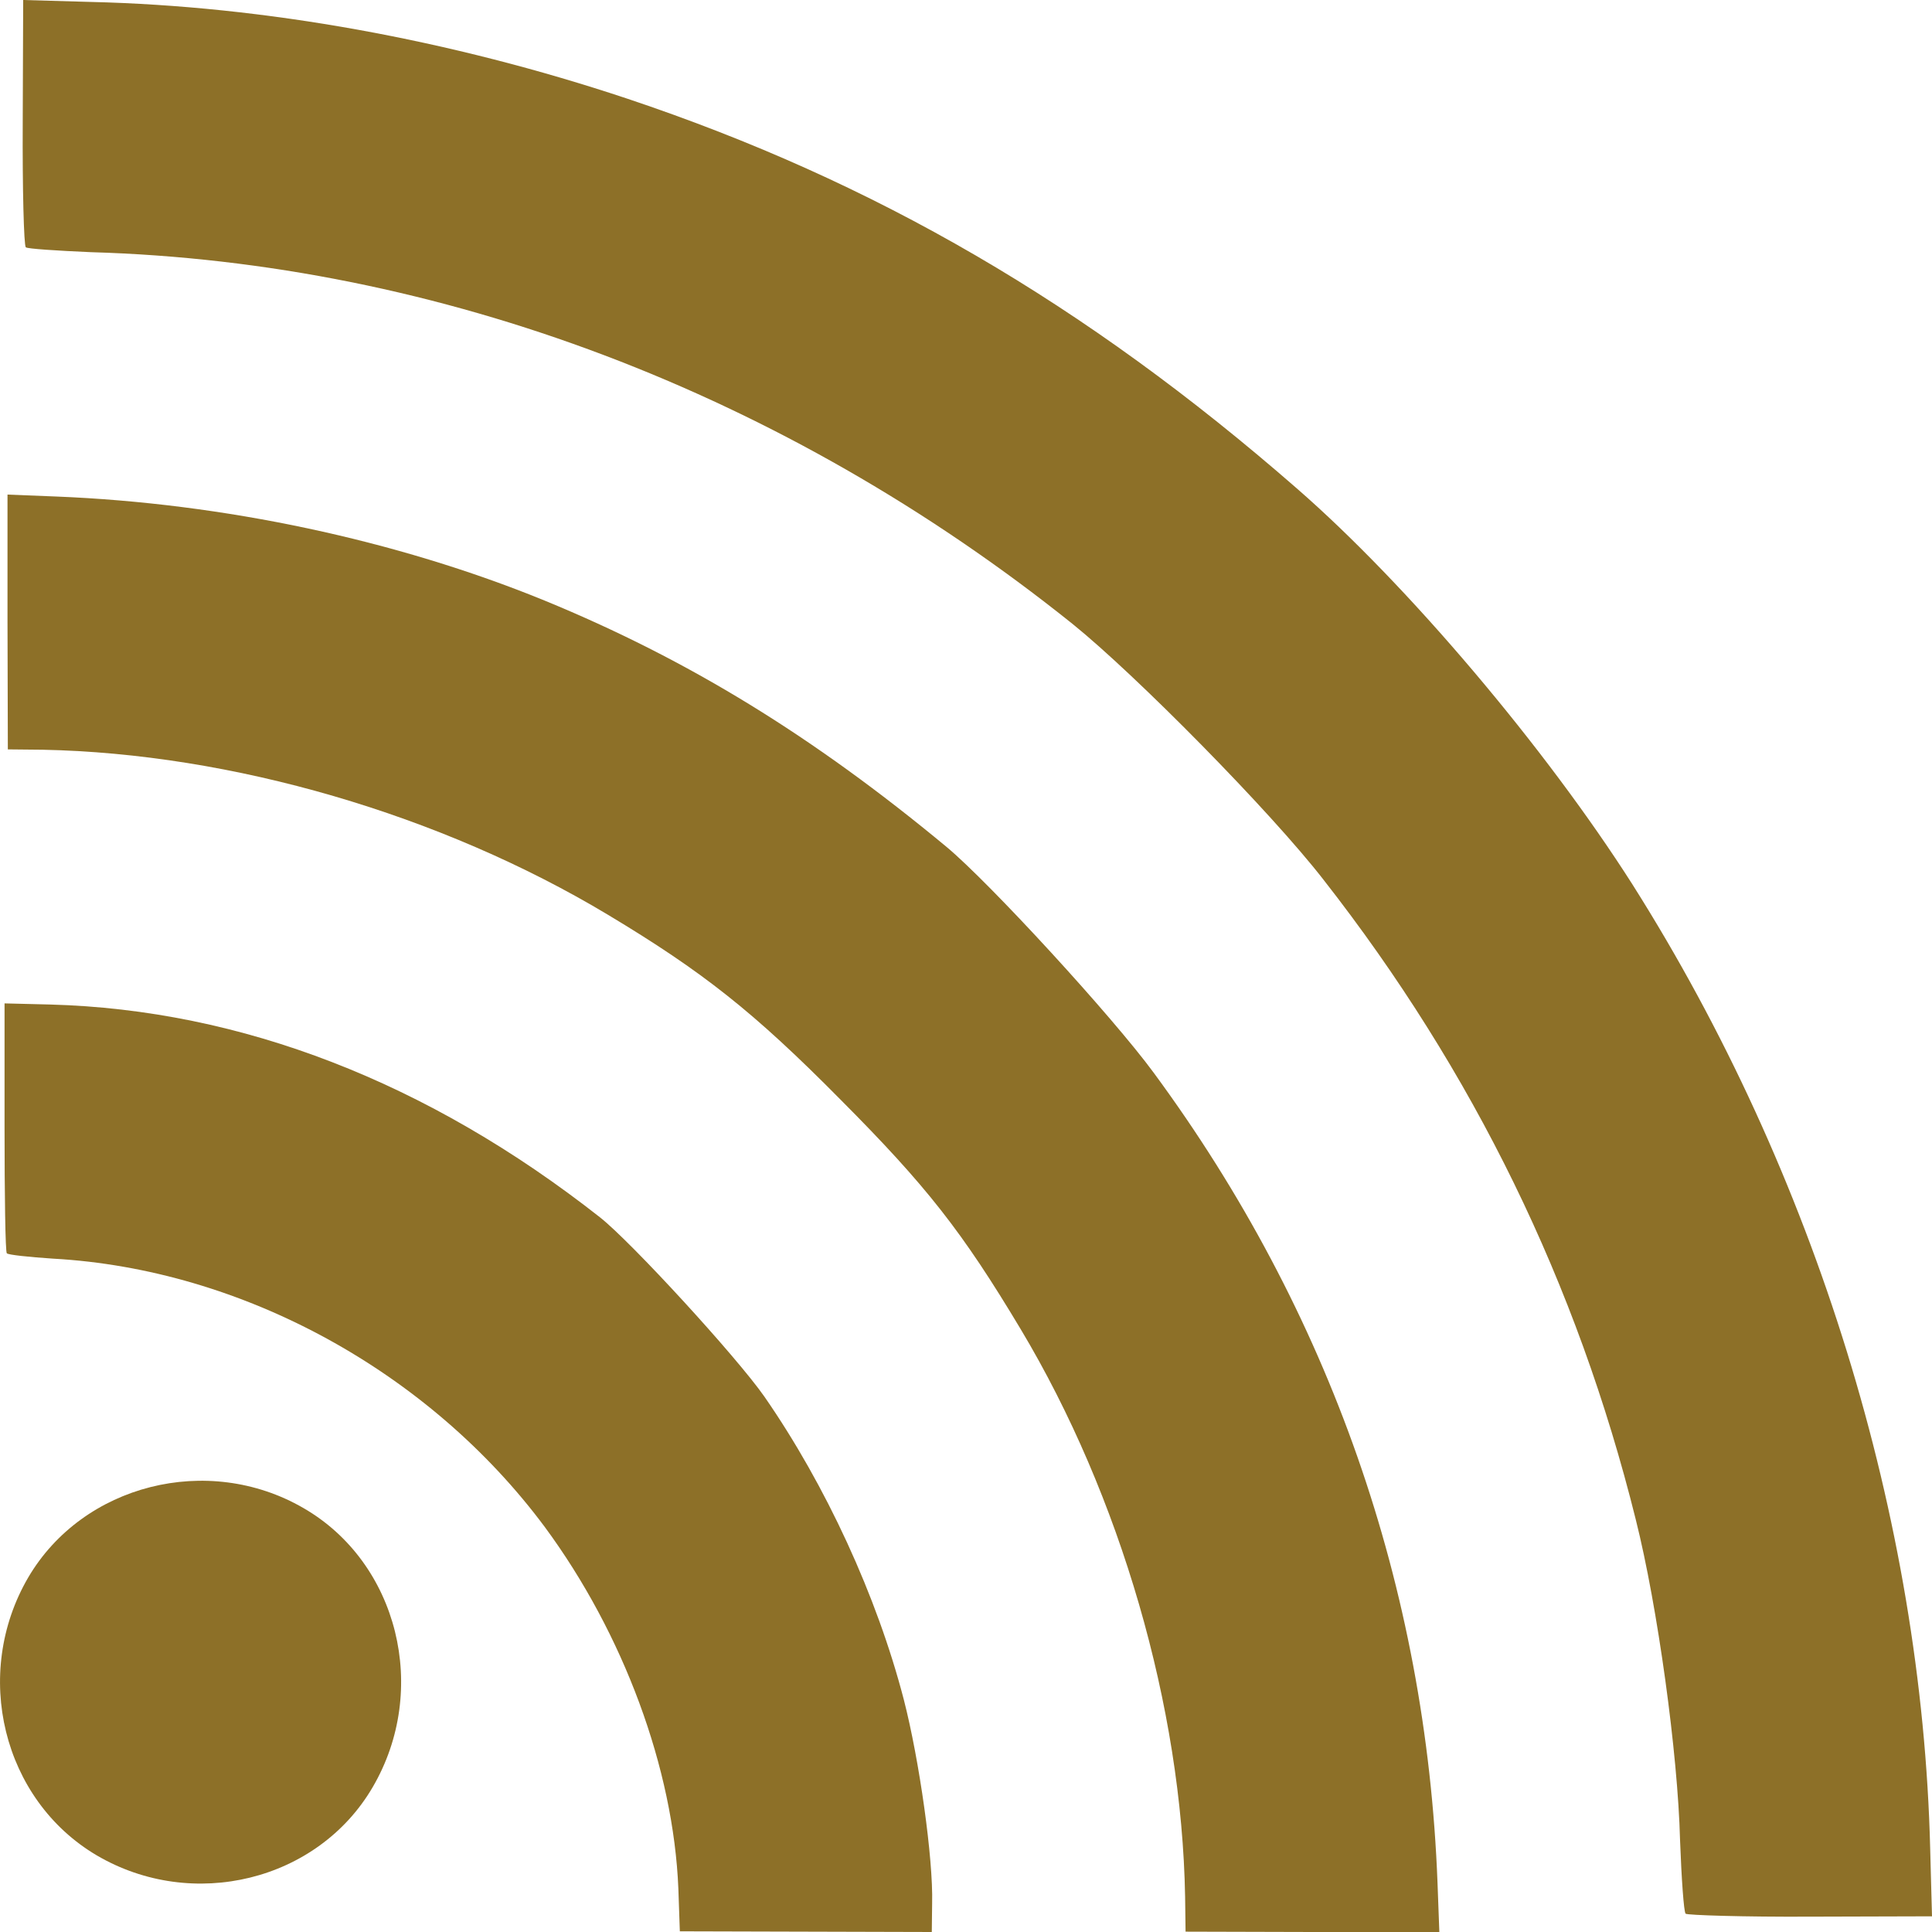 <svg width="17" height="17" viewBox="0 0 17 17" fill="none" xmlns="http://www.w3.org/2000/svg">
<path d="M11.409 4.296C9.549 2.673 7.697 1.597 5.522 0.869C3.962 0.349 2.329 0.053 0.797 0.017L0.204 0L0.2 1.077C0.197 1.666 0.21 2.16 0.227 2.176C0.24 2.189 0.499 2.206 0.801 2.219C3.867 2.308 6.903 3.46 9.435 5.488C9.995 5.939 11.183 7.144 11.645 7.74C12.966 9.428 13.878 11.298 14.393 13.369C14.586 14.136 14.764 15.433 14.783 16.19C14.796 16.533 14.816 16.822 14.832 16.839C14.845 16.852 15.341 16.868 15.928 16.865L17 16.862L16.984 16.266C16.912 13.369 15.974 10.327 14.364 7.782C13.599 6.581 12.386 5.146 11.409 4.296Z" fill="#8D7028"/>
<path d="M8.33 7.453C7.156 6.479 6.057 5.804 4.791 5.284C3.486 4.751 1.965 4.428 0.495 4.369L0.066 4.352L0.066 5.471L0.069 6.594L0.374 6.597C2.04 6.63 3.88 7.167 5.349 8.049C6.182 8.549 6.634 8.905 7.395 9.675C8.153 10.436 8.467 10.837 8.982 11.697C9.858 13.161 10.399 15.021 10.428 16.691L10.432 16.997L11.55 17H12.665L12.649 16.569C12.55 13.968 11.698 11.539 10.153 9.441C9.789 8.945 8.713 7.773 8.33 7.453Z" fill="#8D7028"/>
<path d="M5.28 10.712C3.765 9.521 2.122 8.885 0.443 8.839L0.04 8.829L0.04 9.916C0.04 10.515 0.047 11.015 0.06 11.028C0.073 11.042 0.256 11.061 0.466 11.075C2.132 11.167 3.778 12.069 4.795 13.438C5.487 14.377 5.926 15.562 5.969 16.618L5.982 16.994L8.199 17L8.202 16.747C8.212 16.355 8.09 15.489 7.953 14.956C7.717 14.047 7.267 13.069 6.726 12.289C6.48 11.937 5.556 10.93 5.28 10.712Z" fill="#8D7028"/>
<path d="M2.669 13.269C1.829 12.783 0.729 13.061 0.248 13.881C-0.247 14.73 0.023 15.836 0.85 16.325C1.695 16.822 2.797 16.551 3.279 15.726C3.781 14.869 3.504 13.75 2.669 13.269Z" fill="#8D7028"/>
</svg>
